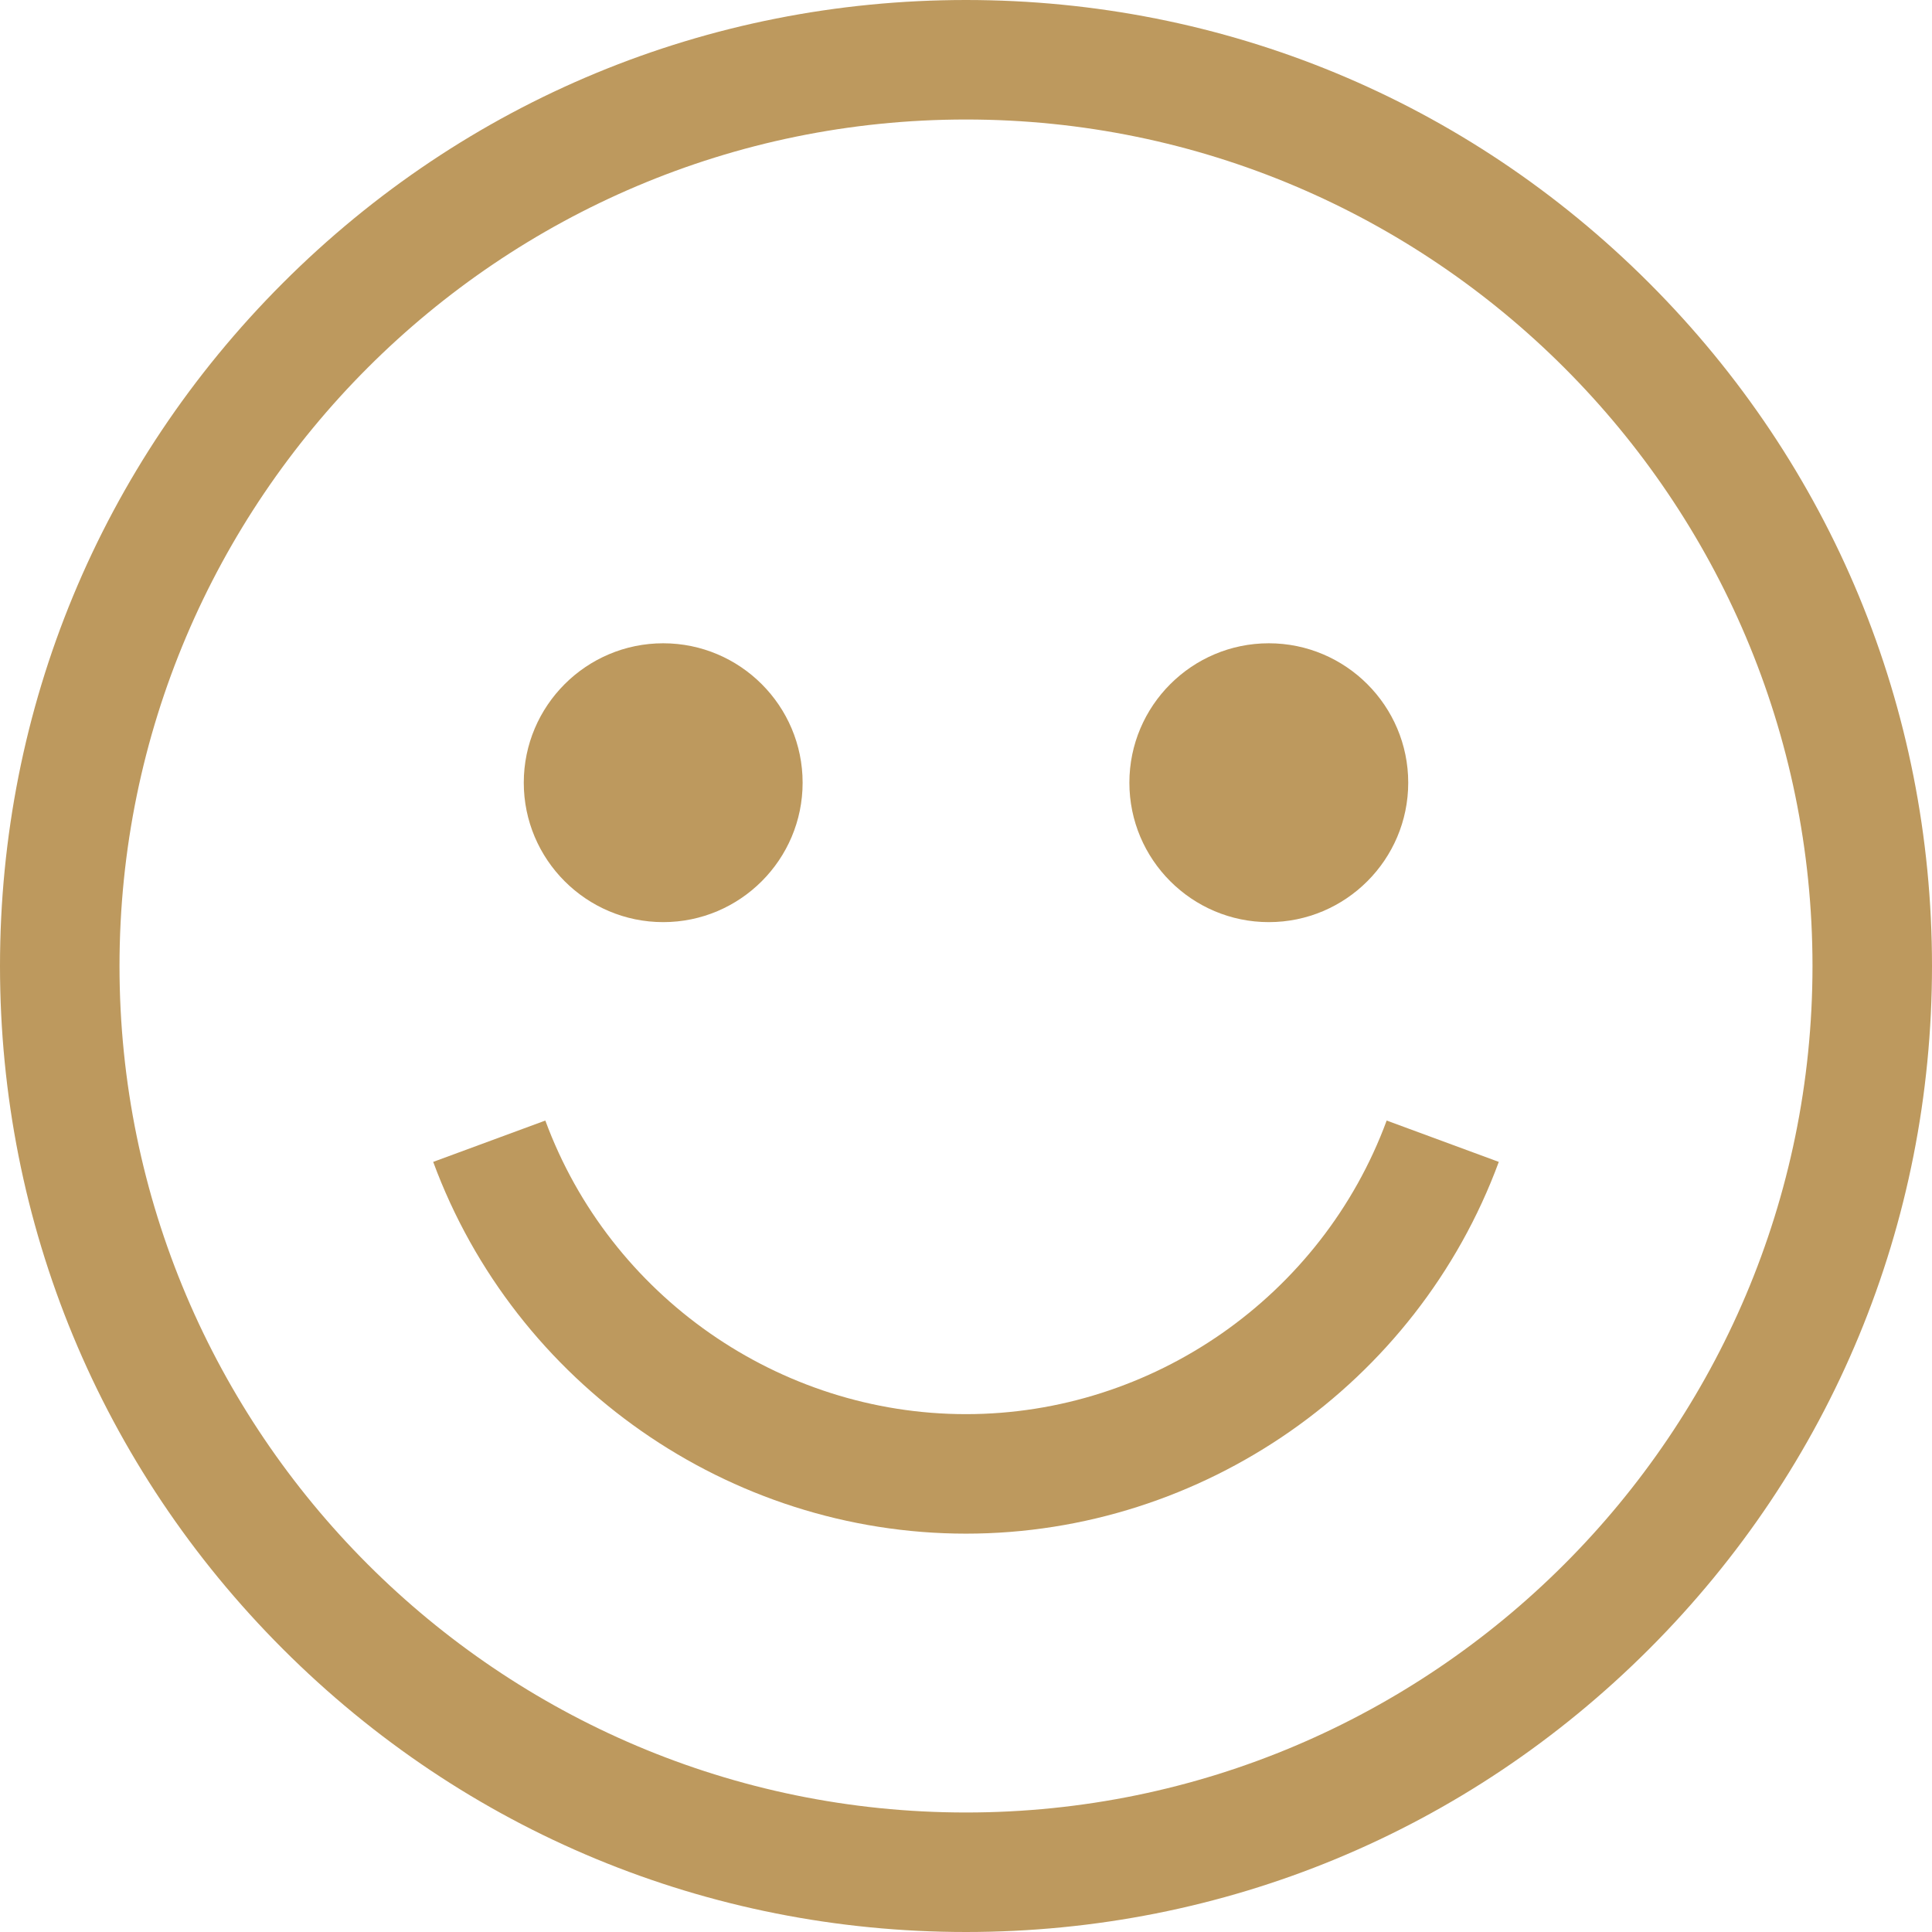 <?xml version="1.0" encoding="UTF-8"?> <svg xmlns="http://www.w3.org/2000/svg" width="485" height="485" viewBox="0 0 485 485" fill="none"> <path d="M413.974 71.026C368.171 25.225 307.274 0 242.5 0C177.726 0 116.829 25.225 71.026 71.026C25.225 116.829 0 177.726 0 242.5C0 307.274 25.225 368.171 71.026 413.974C116.829 459.775 177.726 485 242.5 485C307.274 485 368.171 459.775 413.974 413.974C459.775 368.171 485 307.274 485 242.5C485 177.726 459.775 116.829 413.974 71.026ZM242.5 455C125.327 455 30 359.673 30 242.5C30 125.327 125.327 30 242.5 30C359.673 30 455 125.327 455 242.5C455 359.673 359.673 455 242.5 455Z" fill="#BD995E"></path> <path d="M318.514 231.486C337.813 231.486 353.514 215.785 353.514 196.486C353.514 177.187 337.813 161.486 318.514 161.486C299.215 161.486 283.514 177.187 283.514 196.486C283.514 215.785 299.215 231.486 318.514 231.486Z" fill="#BD995E"></path> <path d="M166.486 231.486C185.785 231.486 201.486 215.785 201.486 196.486C201.486 177.187 185.785 161.486 166.486 161.486C147.187 161.486 131.486 177.187 131.486 196.486C131.486 215.785 147.188 231.486 166.486 231.486Z" fill="#BD995E"></path> <path d="M242.5 355C195.589 355 153.15 325.381 136.896 281.297L108.748 291.675C129.329 347.496 183.08 385 242.5 385C301.92 385 355.671 347.496 376.252 291.675L348.104 281.297C331.85 325.381 289.411 355 242.5 355Z" fill="#BD995E"></path> </svg> 